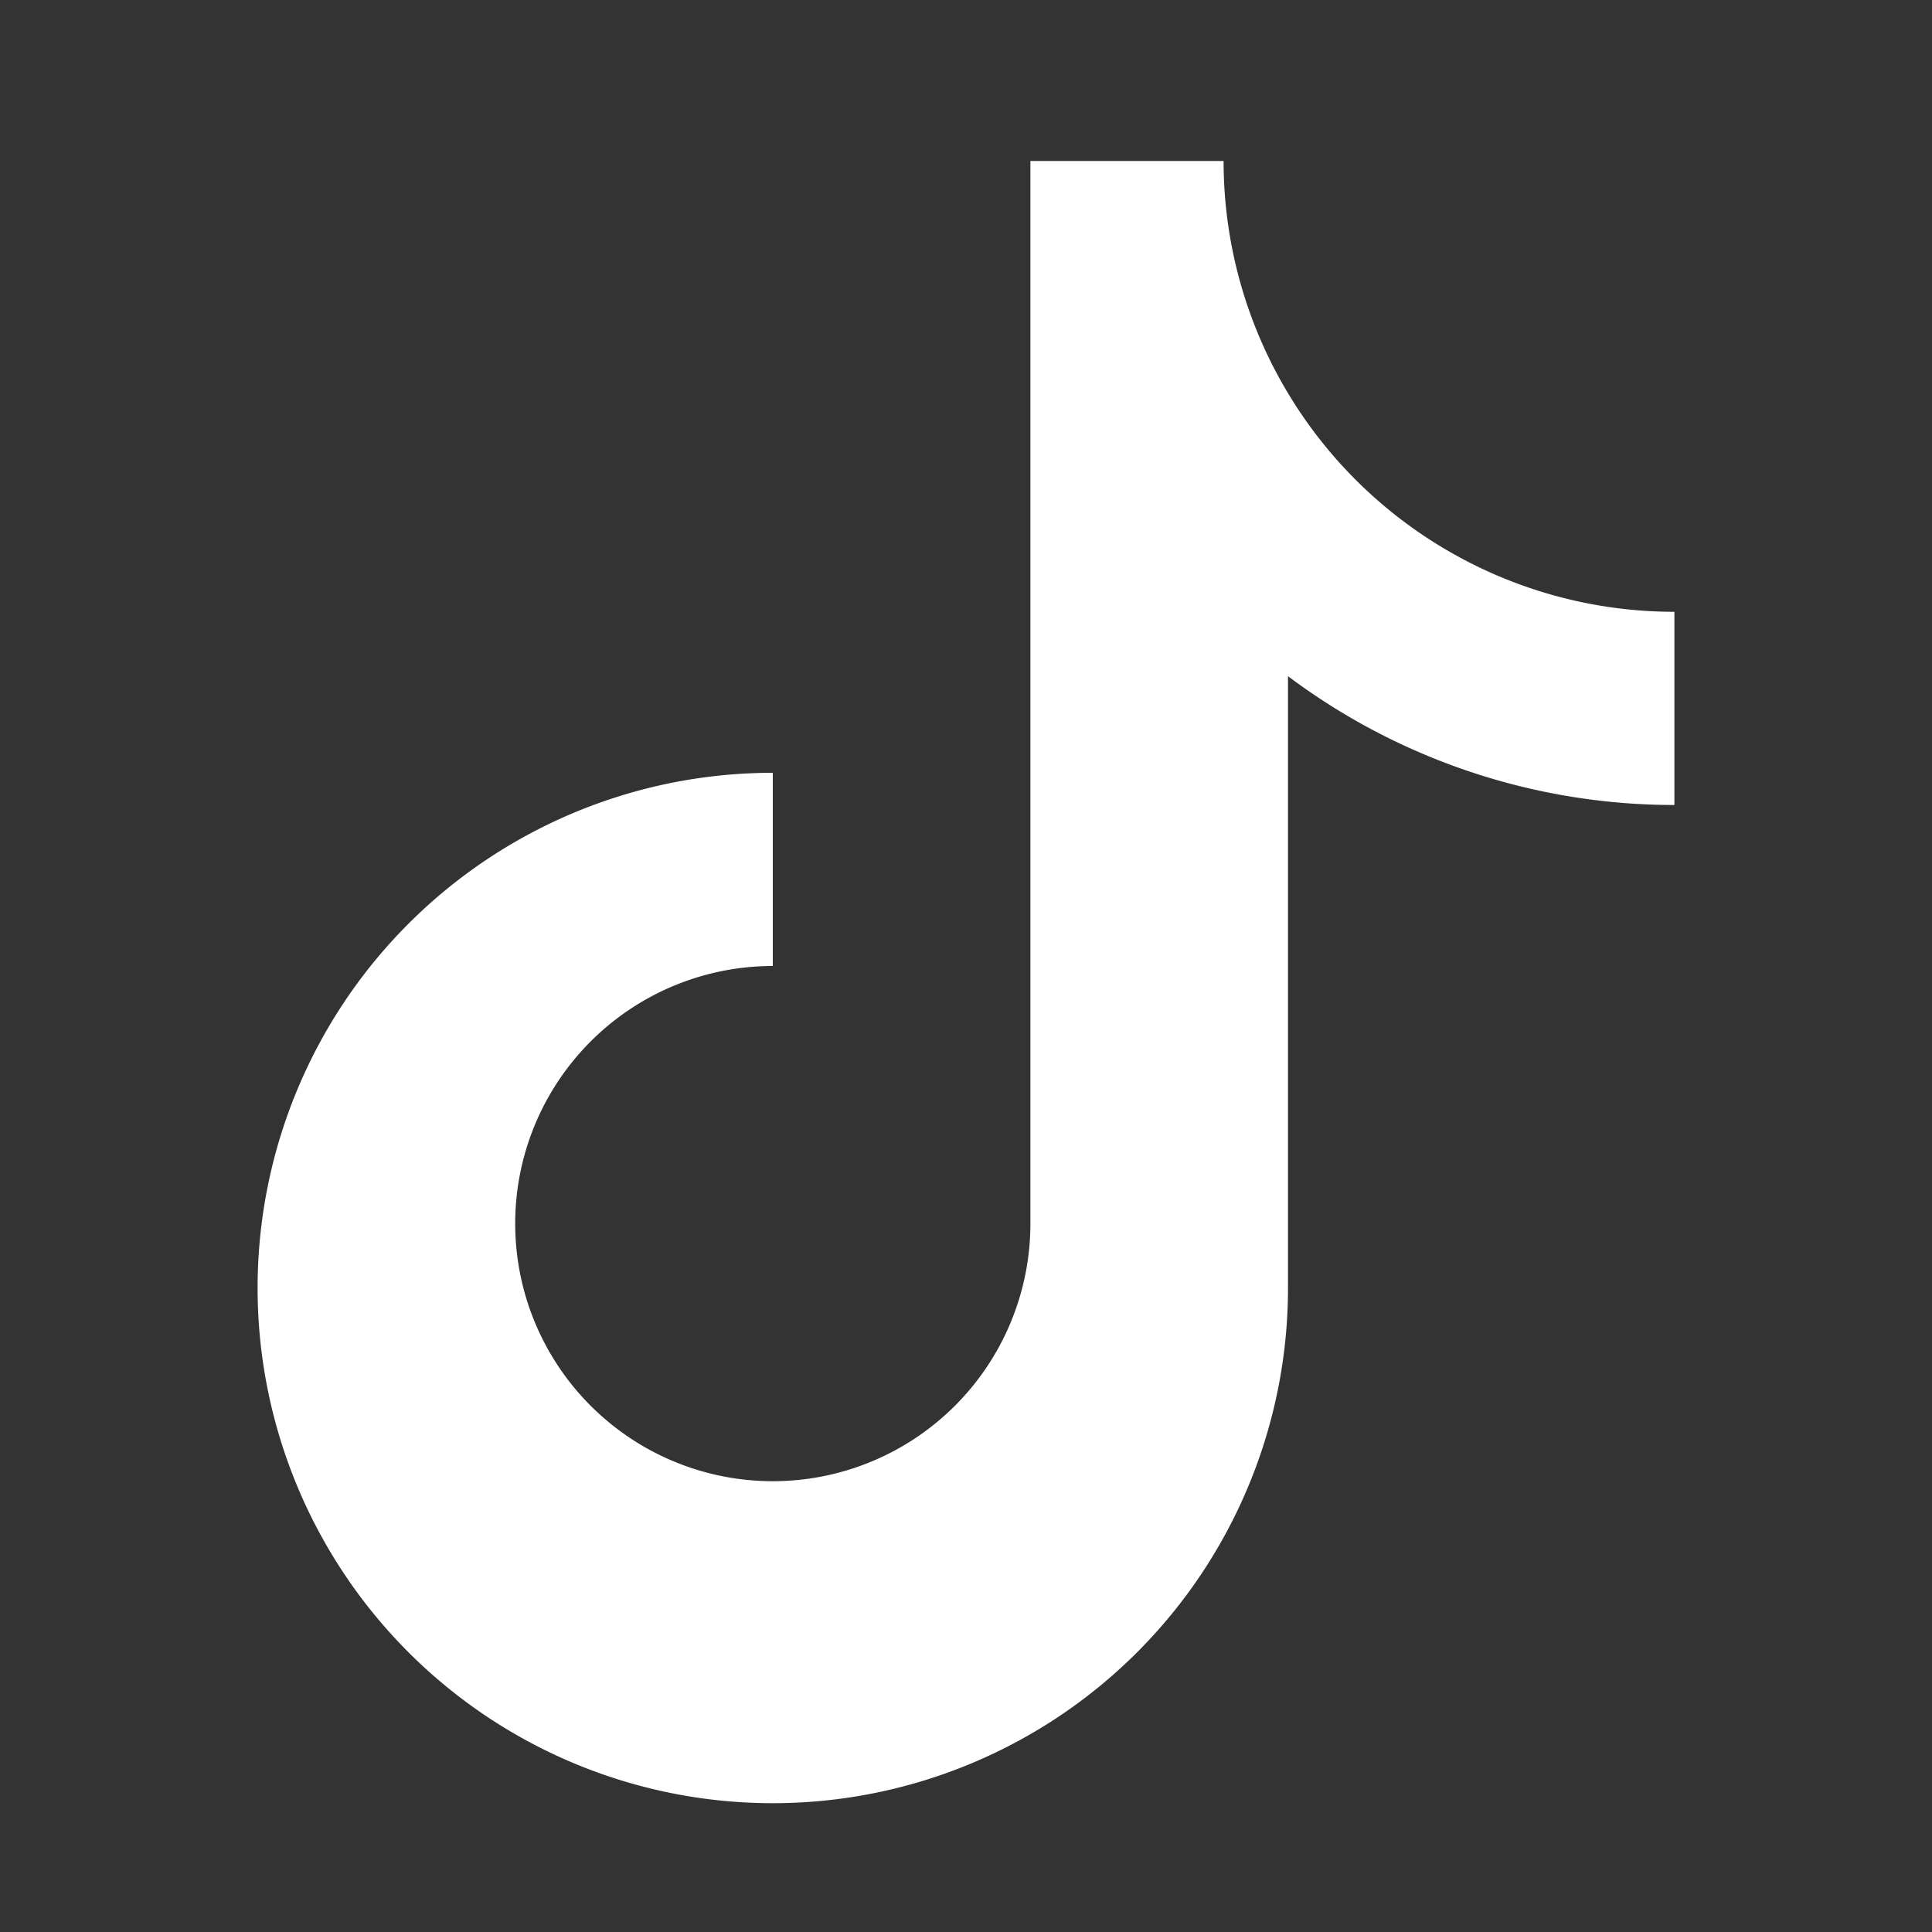 <svg xmlns="http://www.w3.org/2000/svg" fill="white" viewBox="0 0 24 24" width="28" height="28">
  <rect x="0" y="0" width="24" height="24" fill="#333333" stroke="none"/>
  <path d="M12.8 2h2.4a5.6 5.6 0 005.6 5.6v2.4a8 8 0 01-4.8-1.6V16a6.4 6.4 0 11-6.4-6.4v2.4a3.2 3.2 0 103.2 3.2V2z"></path>
</svg>
